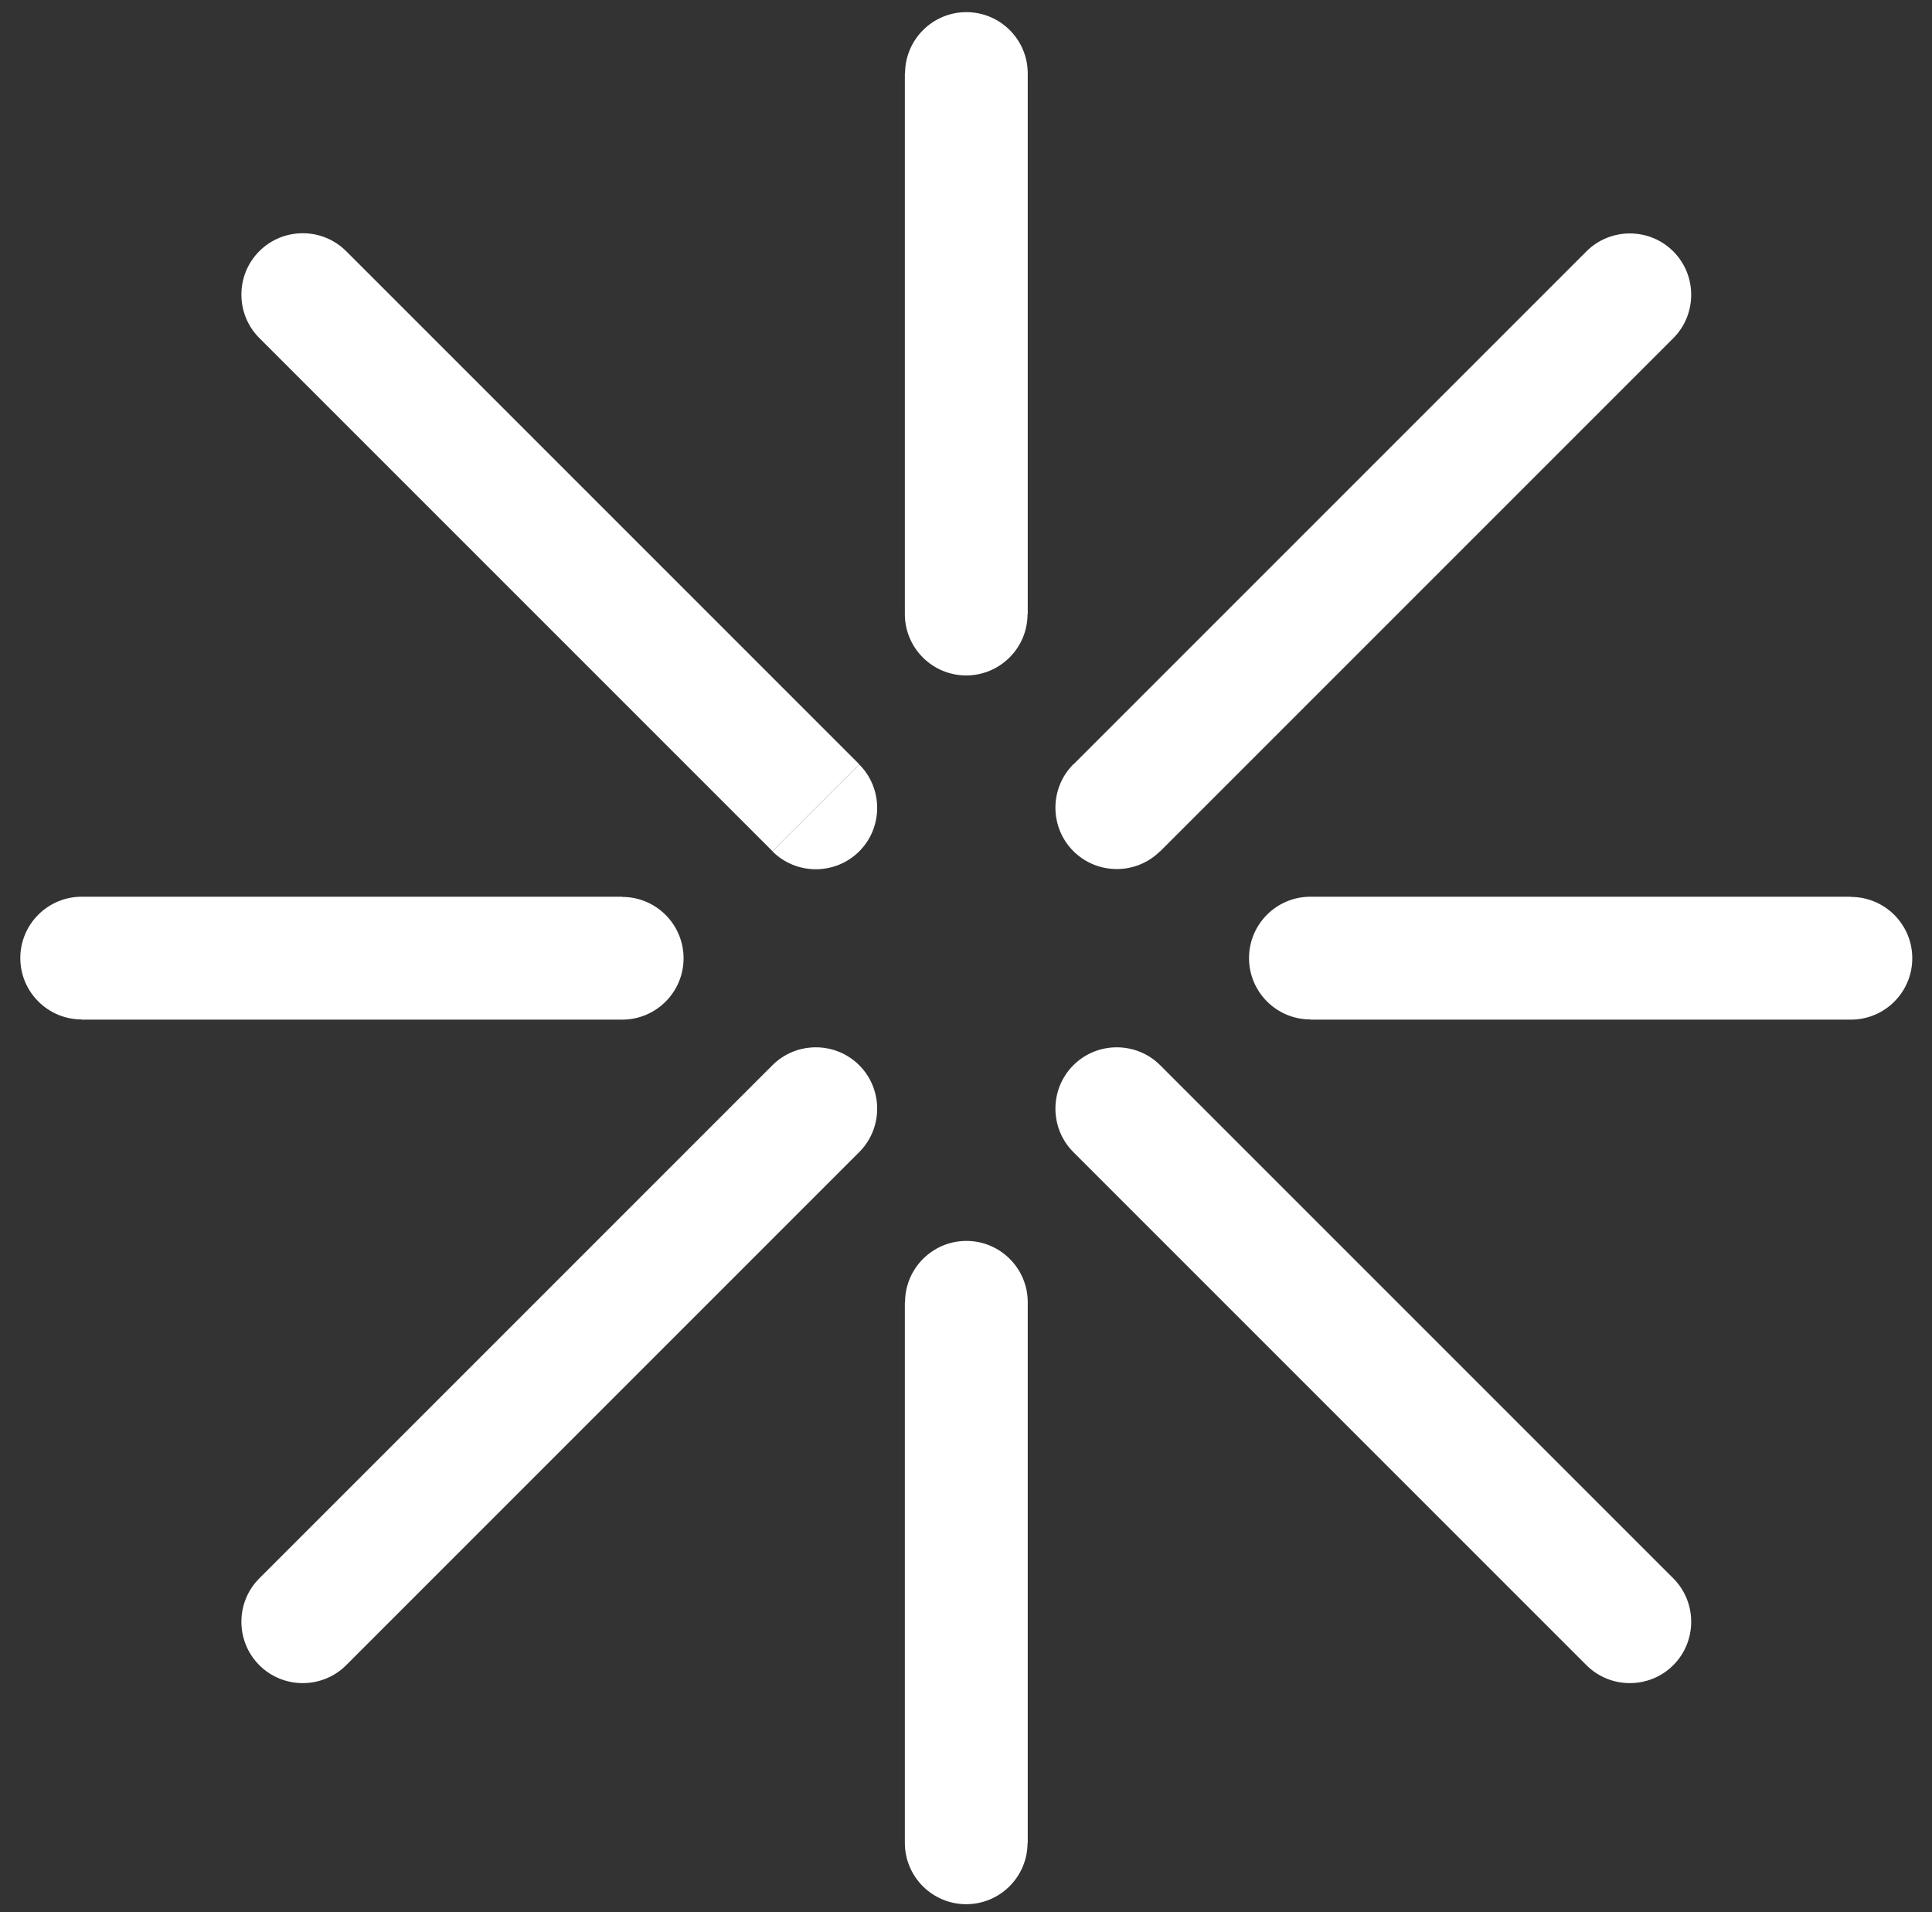 <?xml version="1.0" encoding="UTF-8"?>
<svg id="Layer_1" xmlns="http://www.w3.org/2000/svg" version="1.1" viewBox="0 0 97 96">
  <rect x="0" y="0" width="97" height="96" fill="#333333" stroke="none"/>
  <!-- Generator: Adobe Illustrator 29.7.1, SVG Export Plug-In . SVG Version: 2.1.1 Build 8)  -->
  <defs>
    <style>
      .st0 {
        fill: #fff;
      }
    </style>
  </defs>
  <path class="st0" d="M43.14,38.37L17.38,12.61l-4.36,4.36,25.76,25.76,4.36-4.36ZM17.38,12.61c-1.2-1.2-3.16-1.2-4.36,0-1.2,1.2-1.2,3.16,0,4.36,0,0,4.36-4.36,4.36-4.36ZM38.78,42.74c1.2,1.2,3.16,1.2,4.36,0s1.2-3.16,0-4.36l-4.36,4.36Z"/>
  <path class="st0" d="M38.78,53.48l-25.76,25.76,4.36,4.36,25.76-25.76s-4.36-4.36-4.36-4.36ZM13.02,79.24c-1.2,1.2-1.2,3.16,0,4.36s3.16,1.2,4.36,0l-4.36-4.36ZM43.14,57.84c1.2-1.2,1.2-3.16,0-4.36s-3.16-1.2-4.36,0l4.36,4.36Z"/>
  <path class="st0" d="M53.89,57.84l25.76,25.76,4.36-4.36-25.76-25.76s-4.36,4.36-4.36,4.36ZM79.65,83.6c1.2,1.2,3.16,1.2,4.36,0s1.2-3.16,0-4.36l-4.36,4.36ZM58.25,53.48c-1.2-1.2-3.16-1.2-4.36,0s-1.2,3.16,0,4.36l4.36-4.36Z"/>
  <path class="st0" d="M58.25,42.74l25.76-25.76-4.36-4.36-25.76,25.76,4.36,4.36ZM84.01,16.98c1.2-1.2,1.2-3.16,0-4.36-1.2-1.2-3.16-1.2-4.36,0l4.36,4.36ZM53.89,38.37c-1.2,1.2-1.2,3.16,0,4.36s3.16,1.2,4.36,0l-4.36-4.36Z"/>
  <path class="st0" d="M51.6,30.83V3.69h-6.17v27.14h6.17ZM51.6,3.69c0-1.7-1.38-3.08-3.08-3.08s-3.08,1.38-3.08,3.08h6.17,0ZM45.43,30.83c0,1.7,1.38,3.08,3.08,3.08s3.08-1.38,3.08-3.08h-6.17,0Z"/>
  <path class="st0" d="M31.24,45.02H4.1v6.17h27.14v-6.17ZM4.1,45.02c-1.7,0-3.08,1.38-3.08,3.08s1.38,3.08,3.08,3.08v-6.17h0ZM31.24,51.19c1.7,0,3.08-1.38,3.08-3.08s-1.38-3.08-3.08-3.08v6.17h0Z"/>
  <path class="st0" d="M45.43,65.38v27.14h6.17v-27.14h-6.17ZM45.43,92.52c0,1.7,1.38,3.08,3.08,3.08s3.08-1.38,3.08-3.08h-6.17,0ZM51.6,65.38c0-1.7-1.38-3.08-3.08-3.08s-3.08,1.38-3.08,3.08h6.17,0Z"/>
  <path class="st0" d="M65.79,51.19h27.14v-6.17h-27.14v6.17ZM92.93,51.19c1.7,0,3.08-1.38,3.08-3.08s-1.38-3.08-3.08-3.08v6.17h0ZM65.79,45.02c-1.7,0-3.08,1.38-3.08,3.08s1.38,3.08,3.08,3.08v-6.17h0Z"/>
</svg>